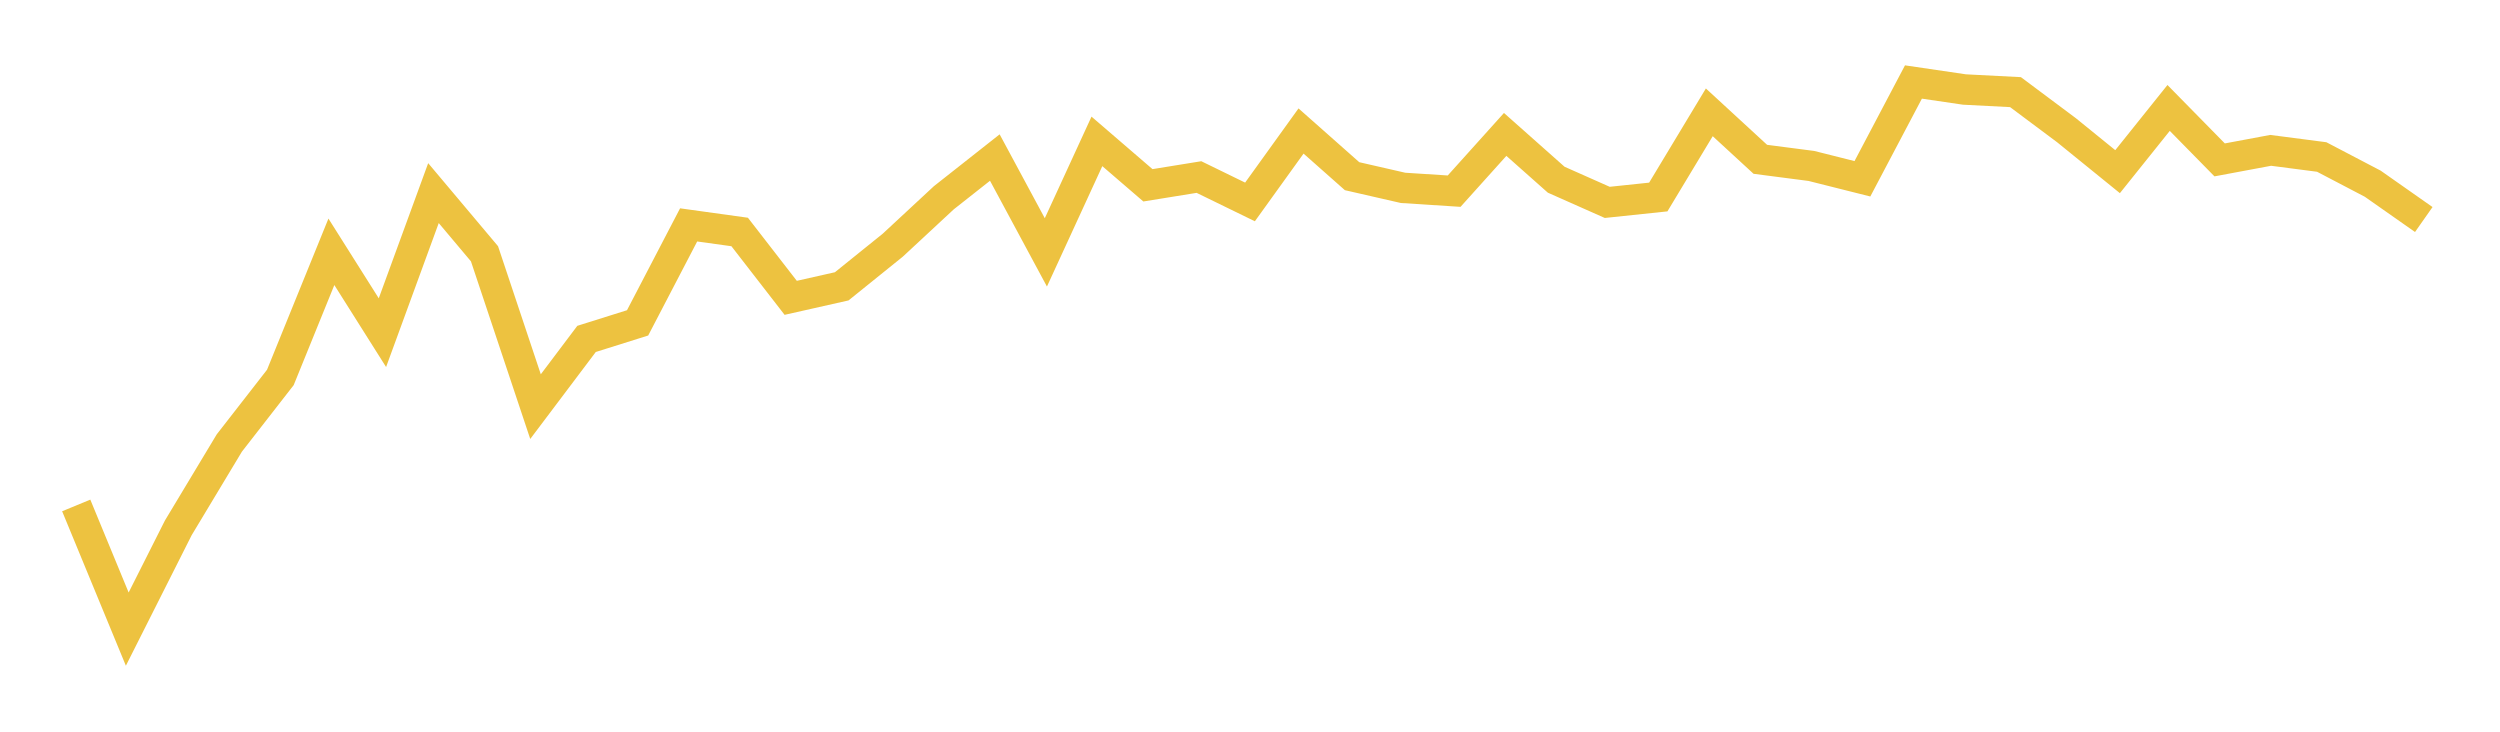<svg width="164" height="48" xmlns="http://www.w3.org/2000/svg" xmlns:xlink="http://www.w3.org/1999/xlink"><path fill="none" stroke="rgb(237,194,64)" stroke-width="2" d="M5,33.157L8.348,41.27L11.696,34.627L15.043,29.062L18.391,24.76L21.739,16.519L25.087,21.823L28.435,12.668L31.783,16.648L35.13,26.675L38.478,22.232L41.826,21.18L45.174,14.753L48.522,15.218L51.87,19.538L55.217,18.783L58.565,16.084L61.913,12.975L65.261,10.335L68.609,16.556L71.957,9.275L75.304,12.156L78.652,11.614L82,13.247L85.348,8.594L88.696,11.558L92.043,12.324L95.391,12.54L98.739,8.818L102.087,11.789L105.435,13.276L108.783,12.924L112.13,7.369L115.478,10.451L118.826,10.886L122.174,11.728L125.522,5.379L128.87,5.872L132.217,6.044L135.565,8.545L138.913,11.261L142.261,7.081L145.609,10.489L148.957,9.863L152.304,10.299L155.652,12.051L159,14.401"></path></svg>